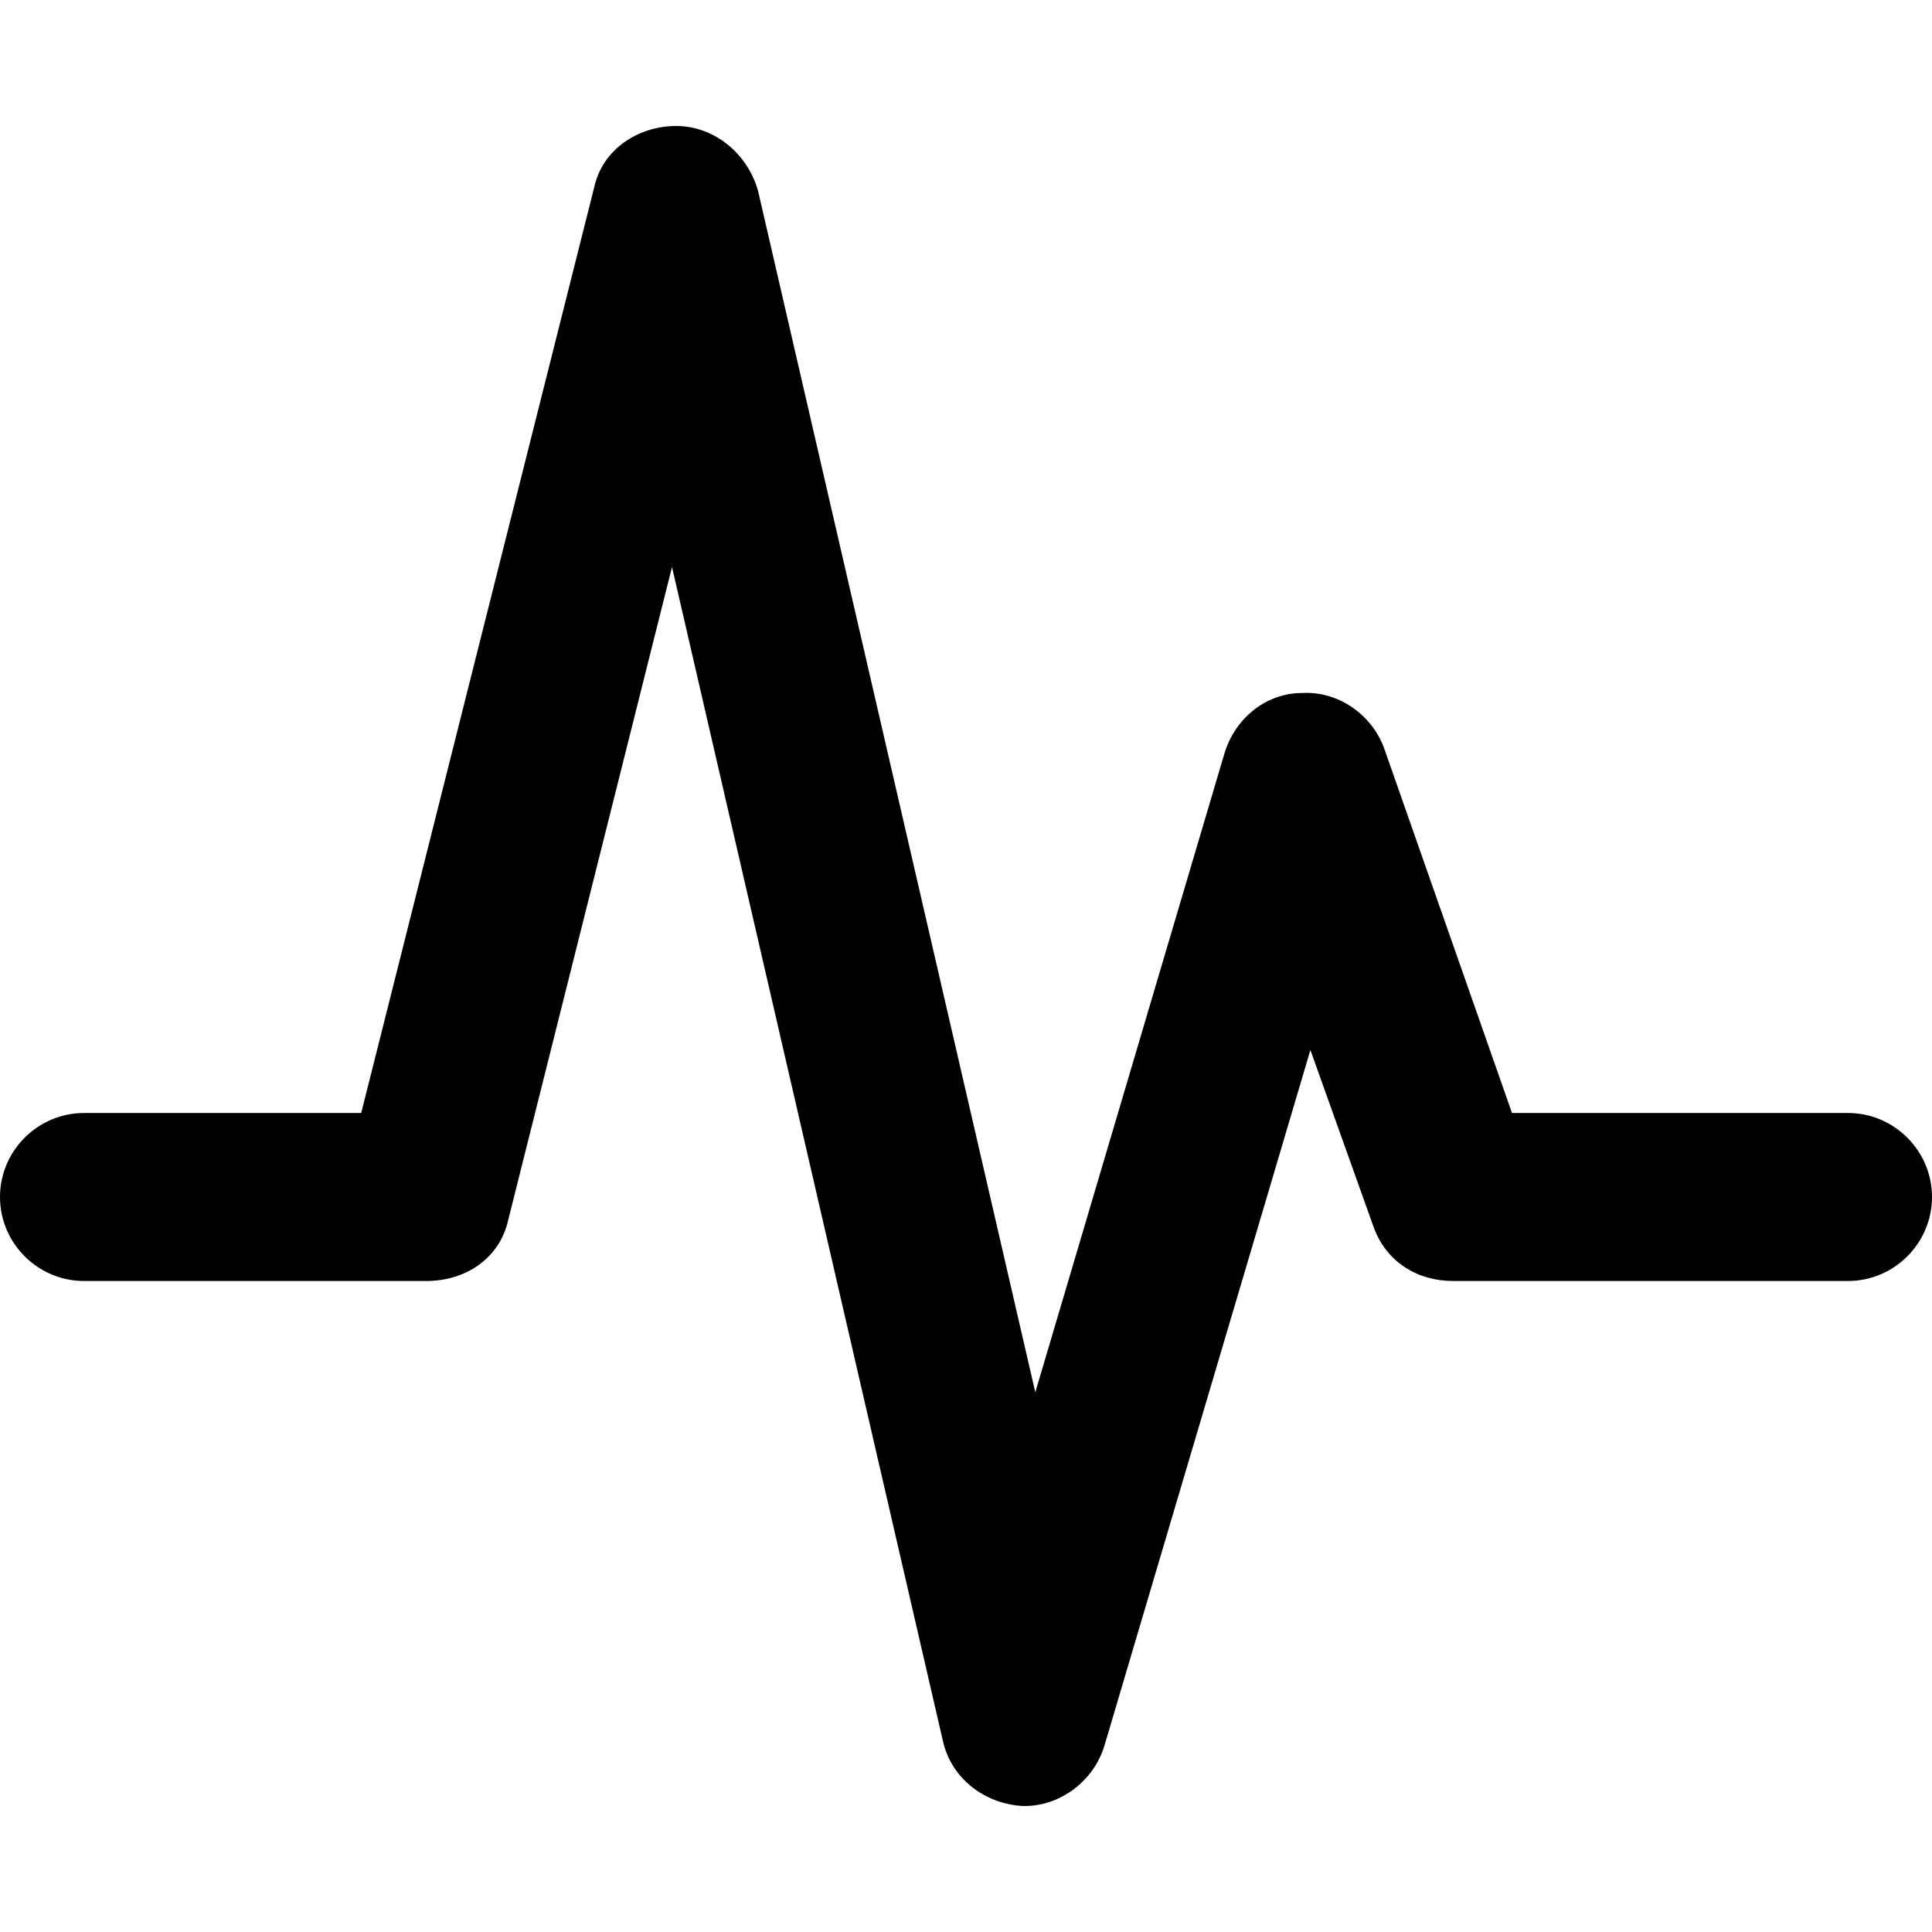 <svg xmlns="http://www.w3.org/2000/svg" viewBox="0 0 92 92"><path d="M92 57c0 2.2-1.8 4-4 4H69.2c-1.7 0-3.2-.9-3.8-2.6l-3-8.4-9.8 33.1c-.5 1.7-2.1 2.9-3.8 2.9h-.1c-1.8-.1-3.4-1.3-3.8-3.1L32 27l-7.8 31.1c-.4 1.8-2 2.9-3.9 2.9H4c-2.2 0-4-1.8-4-4s1.8-4 4-4h13.2L28.3 8.9c.4-1.8 2.1-2.9 3.9-2.9 1.8 0 3.4 1.3 3.9 3.1l13.2 57.2 9-30.4c.5-1.7 2-2.9 3.7-2.9 1.7-.1 3.3 1 3.9 2.6L72 53h16c2.2 0 4 1.8 4 4z"/></svg>